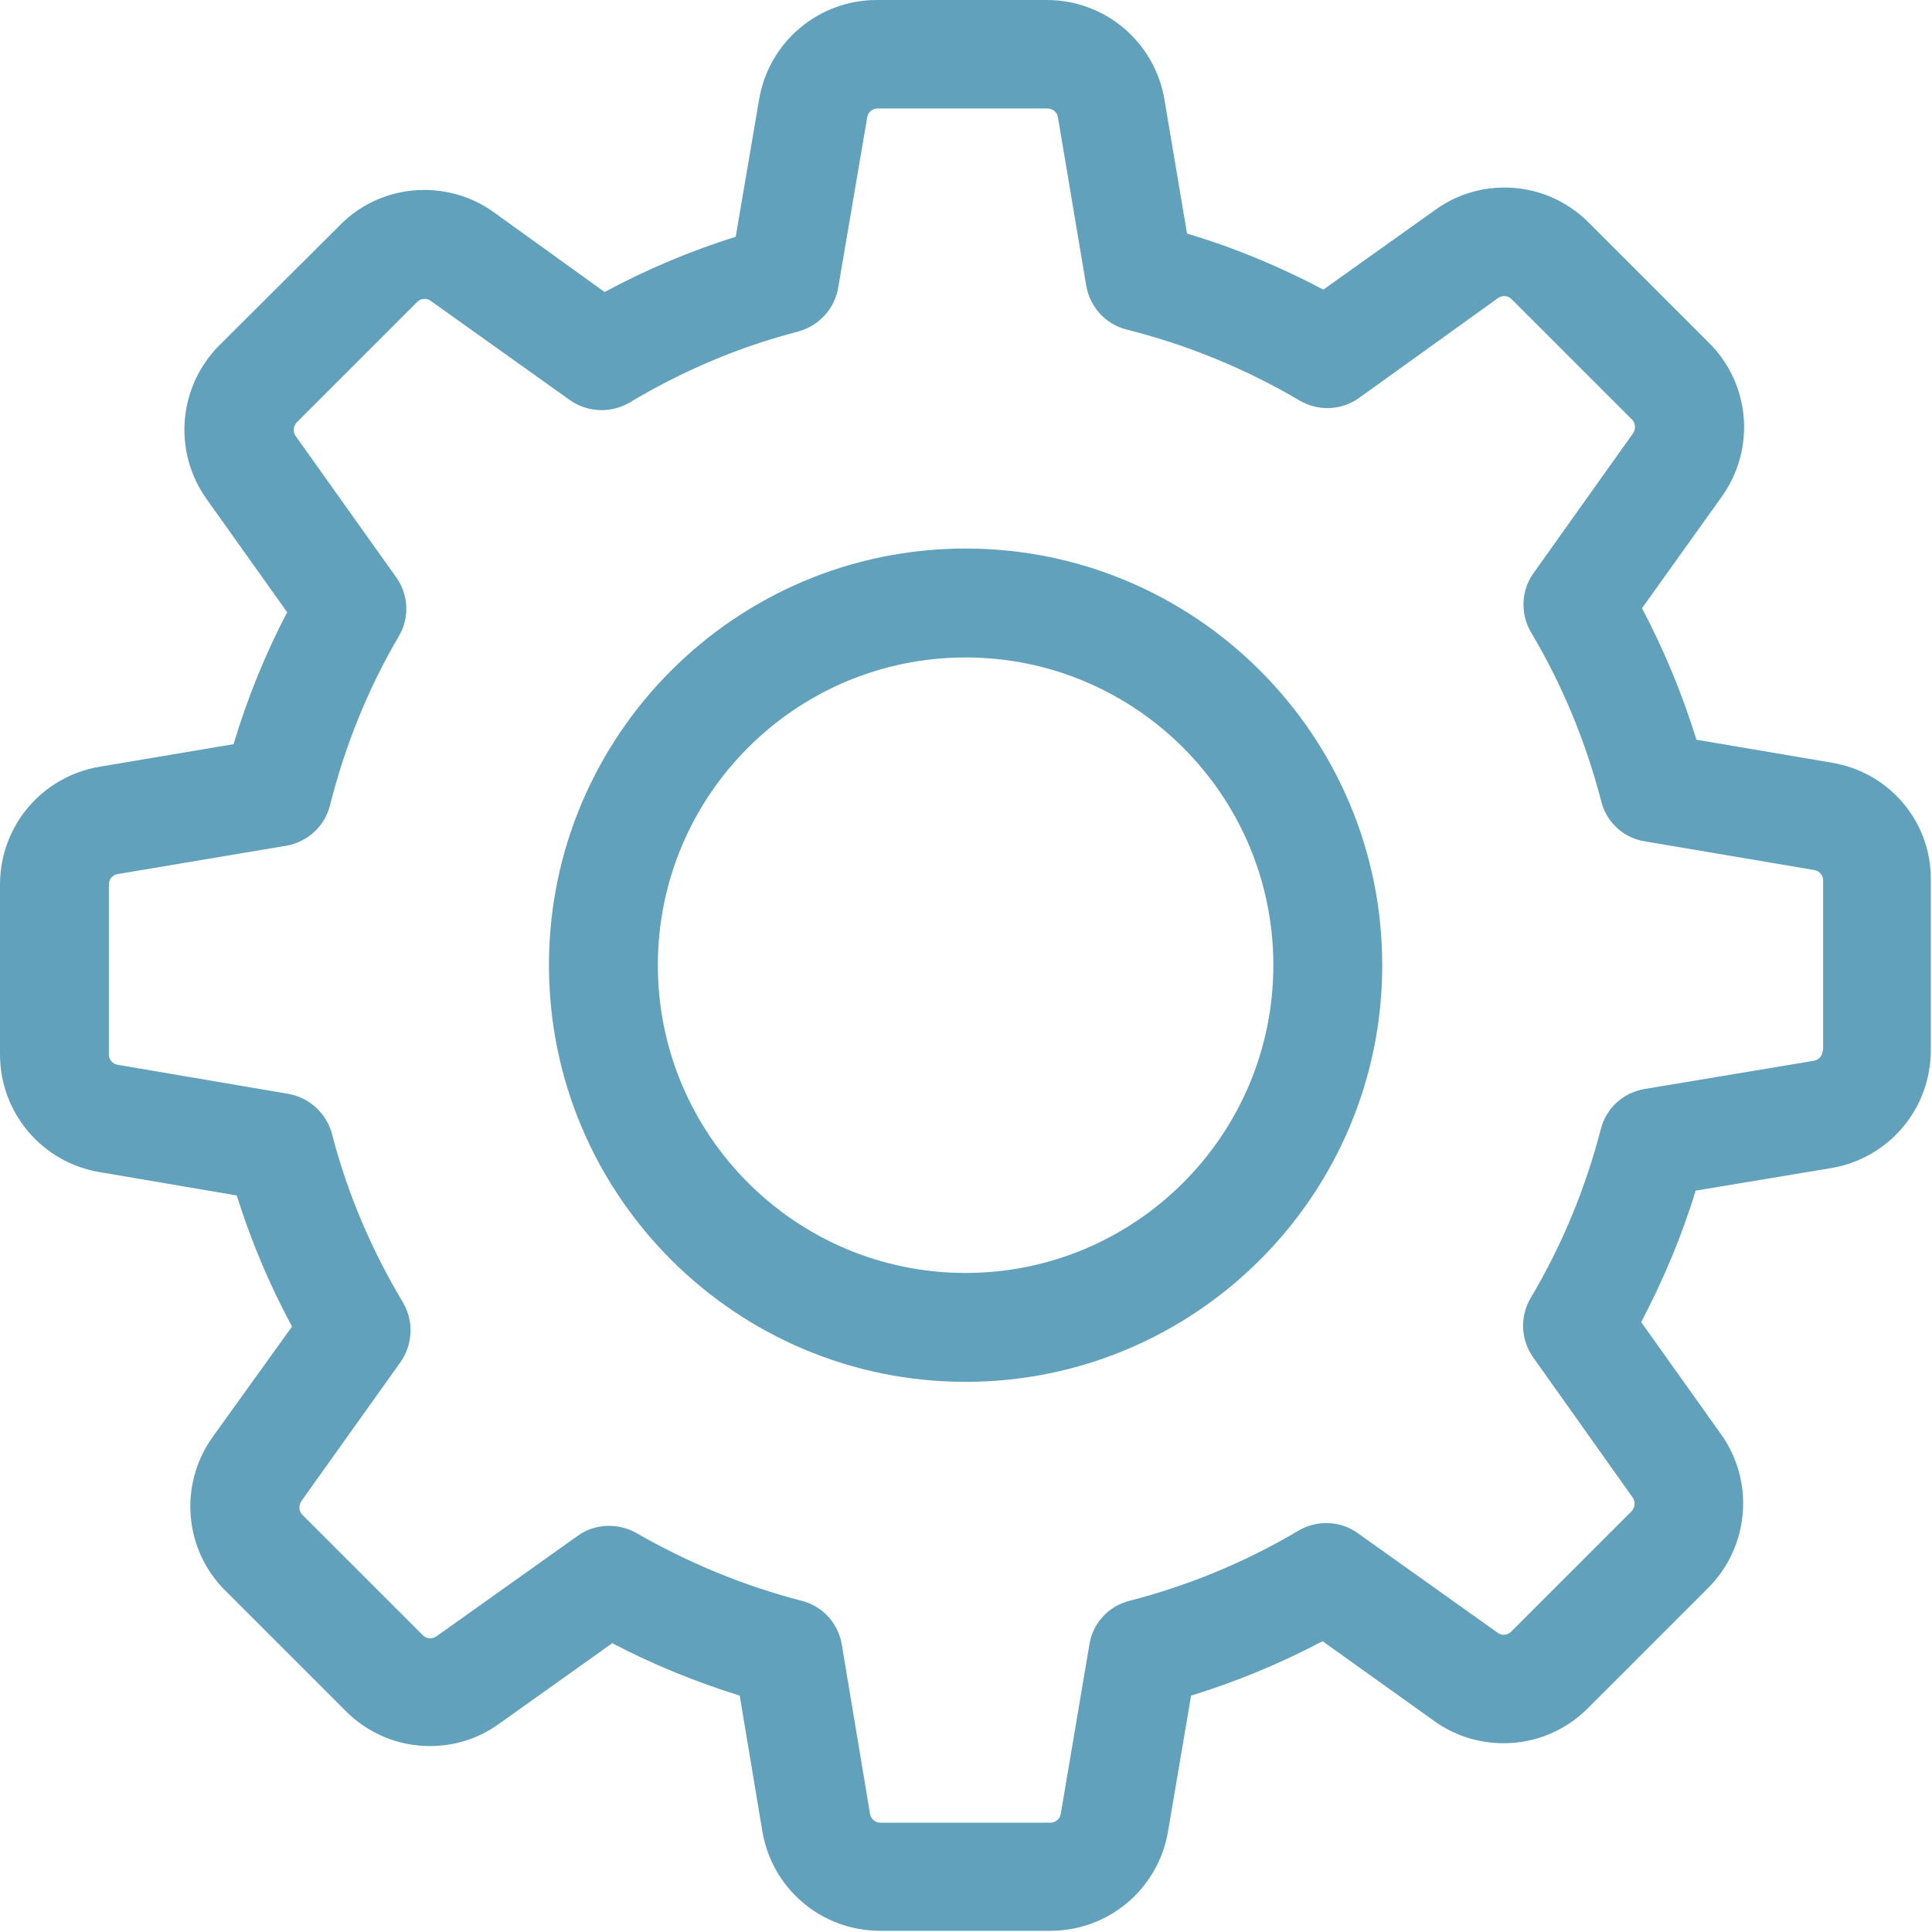<svg width="50" height="50" viewBox="0 0 50 50" fill="none" xmlns="http://www.w3.org/2000/svg">
<path fill-rule="evenodd" clip-rule="evenodd" d="M43.904 19.144L47.411 19.739C48.904 19.99 49.99 21.273 49.969 22.787V27.182C49.969 28.695 48.883 29.979 47.39 30.23L43.883 30.814C43.528 31.983 43.048 33.121 42.474 34.217L44.541 37.119C45.417 38.351 45.271 40.031 44.207 41.096L41.096 44.207C40.511 44.791 39.739 45.115 38.914 45.115C38.267 45.115 37.641 44.916 37.119 44.541L34.228 42.474C33.142 43.048 32.004 43.518 30.825 43.883L30.23 47.39C29.979 48.883 28.695 49.969 27.182 49.969H22.777C21.263 49.969 19.979 48.883 19.729 47.39L19.144 43.883C18.006 43.528 16.9 43.079 15.845 42.526L12.912 44.614C12.39 44.99 11.774 45.188 11.127 45.188C10.303 45.188 9.53 44.864 8.946 44.28L5.835 41.169C4.76 40.104 4.624 38.424 5.501 37.192L7.557 34.332C6.973 33.246 6.493 32.109 6.127 30.939L2.578 30.334C1.086 30.084 0 28.8 0 27.286V22.891C0 21.378 1.086 20.094 2.578 19.843L6.044 19.259C6.399 18.079 6.858 16.942 7.432 15.845L5.344 12.912C4.468 11.681 4.614 10 5.678 8.935L8.8 5.825C9.374 5.24 10.157 4.916 10.981 4.916C11.628 4.916 12.255 5.115 12.777 5.491L15.647 7.557C16.733 6.973 17.871 6.493 19.04 6.127L19.645 2.578C19.896 1.086 21.18 0 22.693 0H27.088C28.601 0 29.885 1.086 30.136 2.578L30.72 6.044C31.942 6.409 33.121 6.9 34.248 7.495L37.15 5.428C37.672 5.052 38.288 4.854 38.935 4.854C39.76 4.854 40.532 5.177 41.117 5.762L44.228 8.873C45.303 9.937 45.438 11.618 44.562 12.85L42.495 15.741C43.069 16.827 43.539 17.965 43.904 19.144ZM46.941 27.453C47.077 27.432 47.171 27.317 47.171 27.182H47.182V22.787C47.182 22.651 47.088 22.537 46.952 22.516L42.568 21.774C42.025 21.691 41.576 21.284 41.441 20.741C41.044 19.207 40.438 17.735 39.624 16.367C39.342 15.887 39.363 15.282 39.687 14.833L42.265 11.211C42.338 11.096 42.328 10.95 42.234 10.856L39.123 7.745C39.05 7.672 38.967 7.662 38.925 7.662C38.873 7.662 38.821 7.683 38.768 7.714L35.167 10.303C34.708 10.626 34.113 10.647 33.633 10.365C32.234 9.541 30.731 8.925 29.154 8.528C28.612 8.392 28.205 7.944 28.111 7.39L27.38 3.038C27.359 2.902 27.244 2.808 27.109 2.808H22.714C22.578 2.808 22.463 2.902 22.443 3.038L21.691 7.453C21.597 7.996 21.19 8.434 20.658 8.58C19.123 8.977 17.651 9.603 16.294 10.418C15.814 10.699 15.209 10.678 14.749 10.355L11.148 7.787C11.107 7.756 11.054 7.735 10.992 7.735C10.94 7.735 10.866 7.745 10.793 7.818L7.683 10.929C7.589 11.023 7.578 11.18 7.651 11.284L10.251 14.937C10.574 15.386 10.605 15.981 10.324 16.461C9.52 17.829 8.925 19.311 8.539 20.846C8.403 21.388 7.954 21.795 7.401 21.889L3.048 22.62C2.912 22.641 2.818 22.756 2.818 22.891V27.286C2.818 27.422 2.912 27.537 3.048 27.557L7.463 28.309C8.006 28.403 8.445 28.81 8.591 29.342C8.987 30.877 9.614 32.349 10.428 33.706C10.71 34.186 10.689 34.791 10.365 35.251L7.797 38.852C7.724 38.967 7.735 39.113 7.829 39.207L10.94 42.317C11.012 42.39 11.096 42.401 11.138 42.401C11.19 42.401 11.242 42.38 11.294 42.349L14.948 39.749C15.188 39.572 15.48 39.489 15.762 39.489C16.002 39.489 16.253 39.551 16.472 39.676C17.818 40.449 19.259 41.044 20.752 41.43C21.284 41.566 21.691 42.004 21.785 42.557L22.516 46.941C22.537 47.077 22.651 47.171 22.787 47.171H27.182C27.317 47.171 27.432 47.077 27.453 46.941L28.194 42.557C28.278 42.015 28.685 41.566 29.228 41.43C30.762 41.033 32.234 40.428 33.601 39.614C34.081 39.332 34.687 39.353 35.136 39.676L38.758 42.255C38.8 42.286 38.852 42.307 38.914 42.307C38.967 42.307 39.04 42.296 39.113 42.223L42.223 39.113C42.317 39.019 42.328 38.862 42.255 38.758L39.676 35.125C39.353 34.666 39.332 34.071 39.614 33.591C40.428 32.223 41.033 30.752 41.43 29.217C41.566 28.685 42.004 28.278 42.557 28.184L46.941 27.453Z" fill="#62A1BC"/>
<path fill-rule="evenodd" clip-rule="evenodd" d="M14.207 24.979C14.207 19.029 19.04 14.196 24.989 14.196C30.939 14.196 35.772 19.029 35.772 24.979C35.772 30.929 30.939 35.762 24.989 35.762C19.04 35.762 14.207 30.929 14.207 24.979ZM17.025 24.979C17.025 29.374 20.595 32.944 24.989 32.944C29.384 32.944 32.954 29.374 32.954 24.979C32.954 20.585 29.384 17.015 24.989 17.015C20.595 17.015 17.025 20.585 17.025 24.979Z" fill="#62A1BC"/>
</svg>
